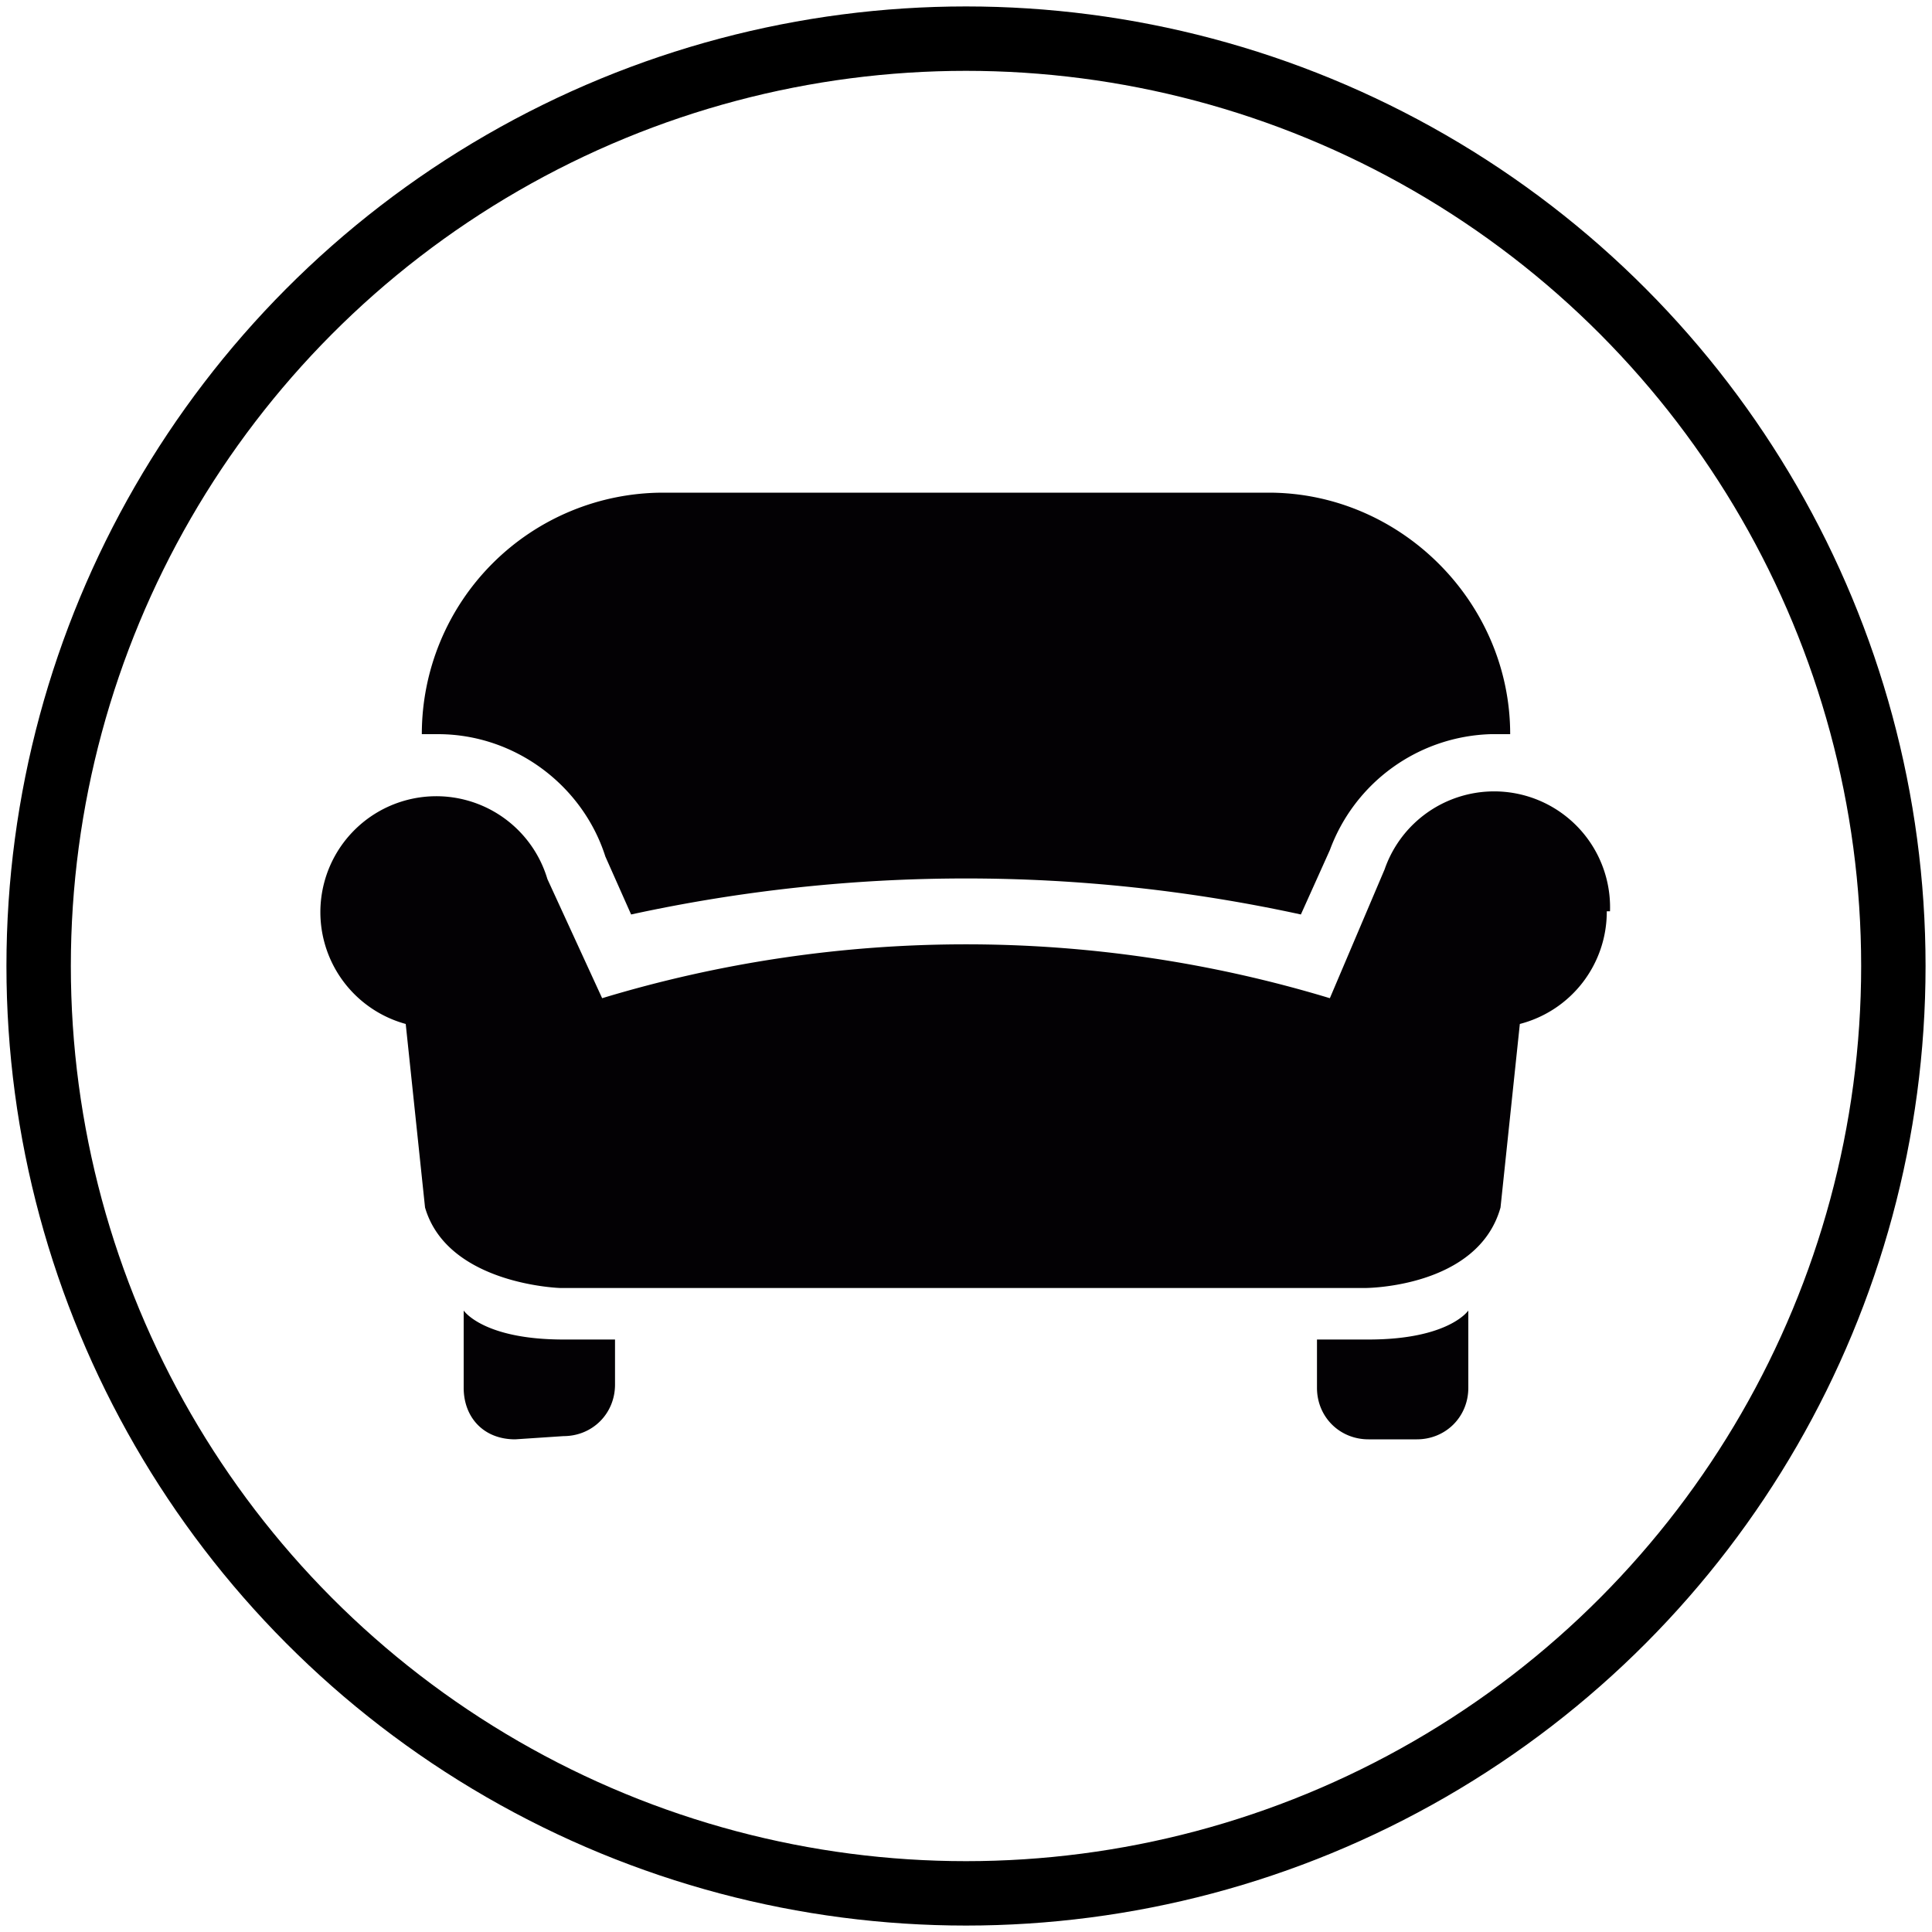 <svg xmlns="http://www.w3.org/2000/svg" width="60" height="60"><path fill="#fff" d="M0 0h60v60H0z"/><circle overflow="visible" cx="30" cy="30" fill="none" stroke="#000" stroke-width="2" r="28.8"/><path d="M42.5 44.7c-.9 0-1.6-.7-1.6-1.6v-1.5h1.6c2.5 0 3.1-.9 3.1-.9v2.4c0 .9-.7 1.6-1.6 1.6zM16 44.7c-1 0-1.6-.7-1.6-1.6v-2.4s.6.9 3.1.9h1.6V43c0 .9-.7 1.6-1.6 1.6zM50 28.3a3.6 3.6 0 00-7-1.3L41.3 31a39 39 0 00-22.6 0L17 27.3a3.6 3.6 0 10-4.4 4.5l.6 5.7c.7 2.4 4.2 2.5 4.2 2.5h25s3.5 0 4.2-2.5l.6-5.7a3.6 3.6 0 002.7-3.5z" fill="#030104"/><path d="M13.6 22.8c2.4 0 4.5 1.6 5.2 3.8l.8 1.8a48.9 48.9 0 0120.8 0l.9-2a5.5 5.5 0 015-3.6h.6c0-4.1-3.4-7.5-7.5-7.5H20.6a7.5 7.5 0 00-7.5 7.5h.5z" fill="#030104"/></svg>